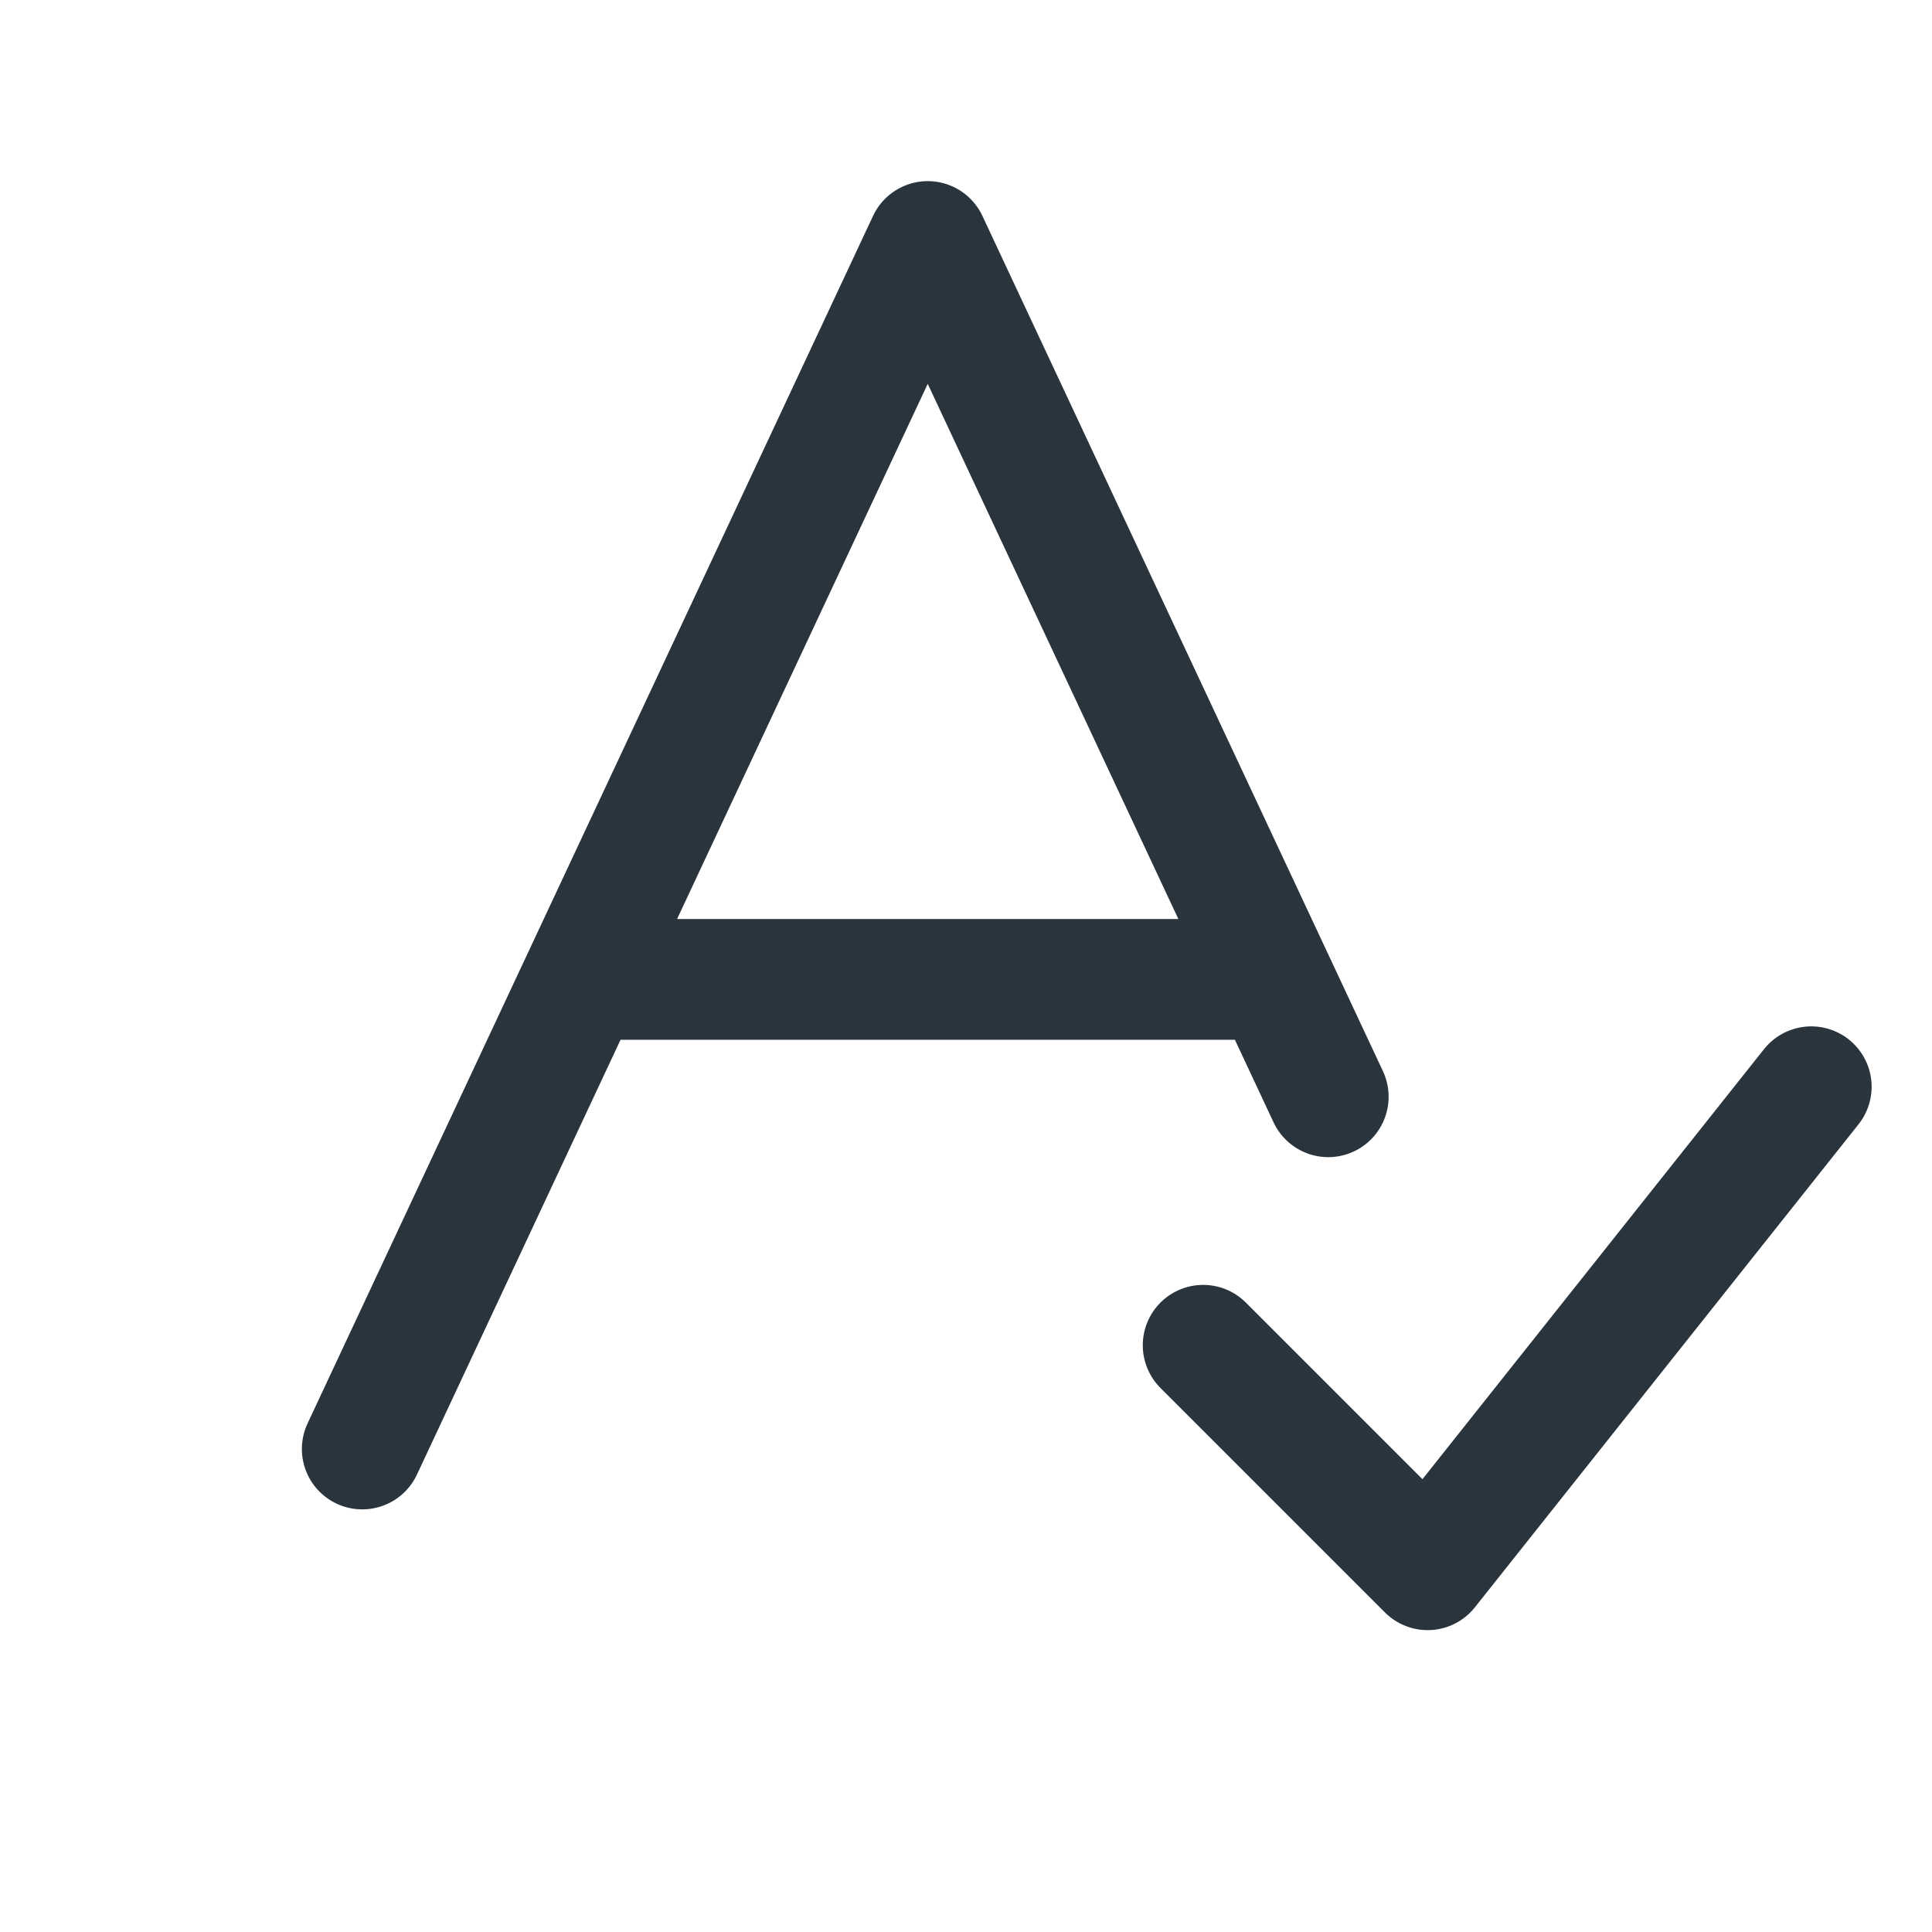 <svg width="16" height="16" viewBox="0 0 16 16" fill="none" xmlns="http://www.w3.org/2000/svg">
    <path d="M3 12L4.821 8.111M10.545 8.111L7.683 2L4.821 8.111M10.545 8.111H4.821M10.545 8.111L11 9.083"
          stroke="#2A343D" stroke-linecap="round" stroke-linejoin="round"/>
    <path d="M9.964 11.141L11.823 13L15 9" stroke="#2A343D" stroke-linecap="round"
          stroke-linejoin="round"/>
</svg>
